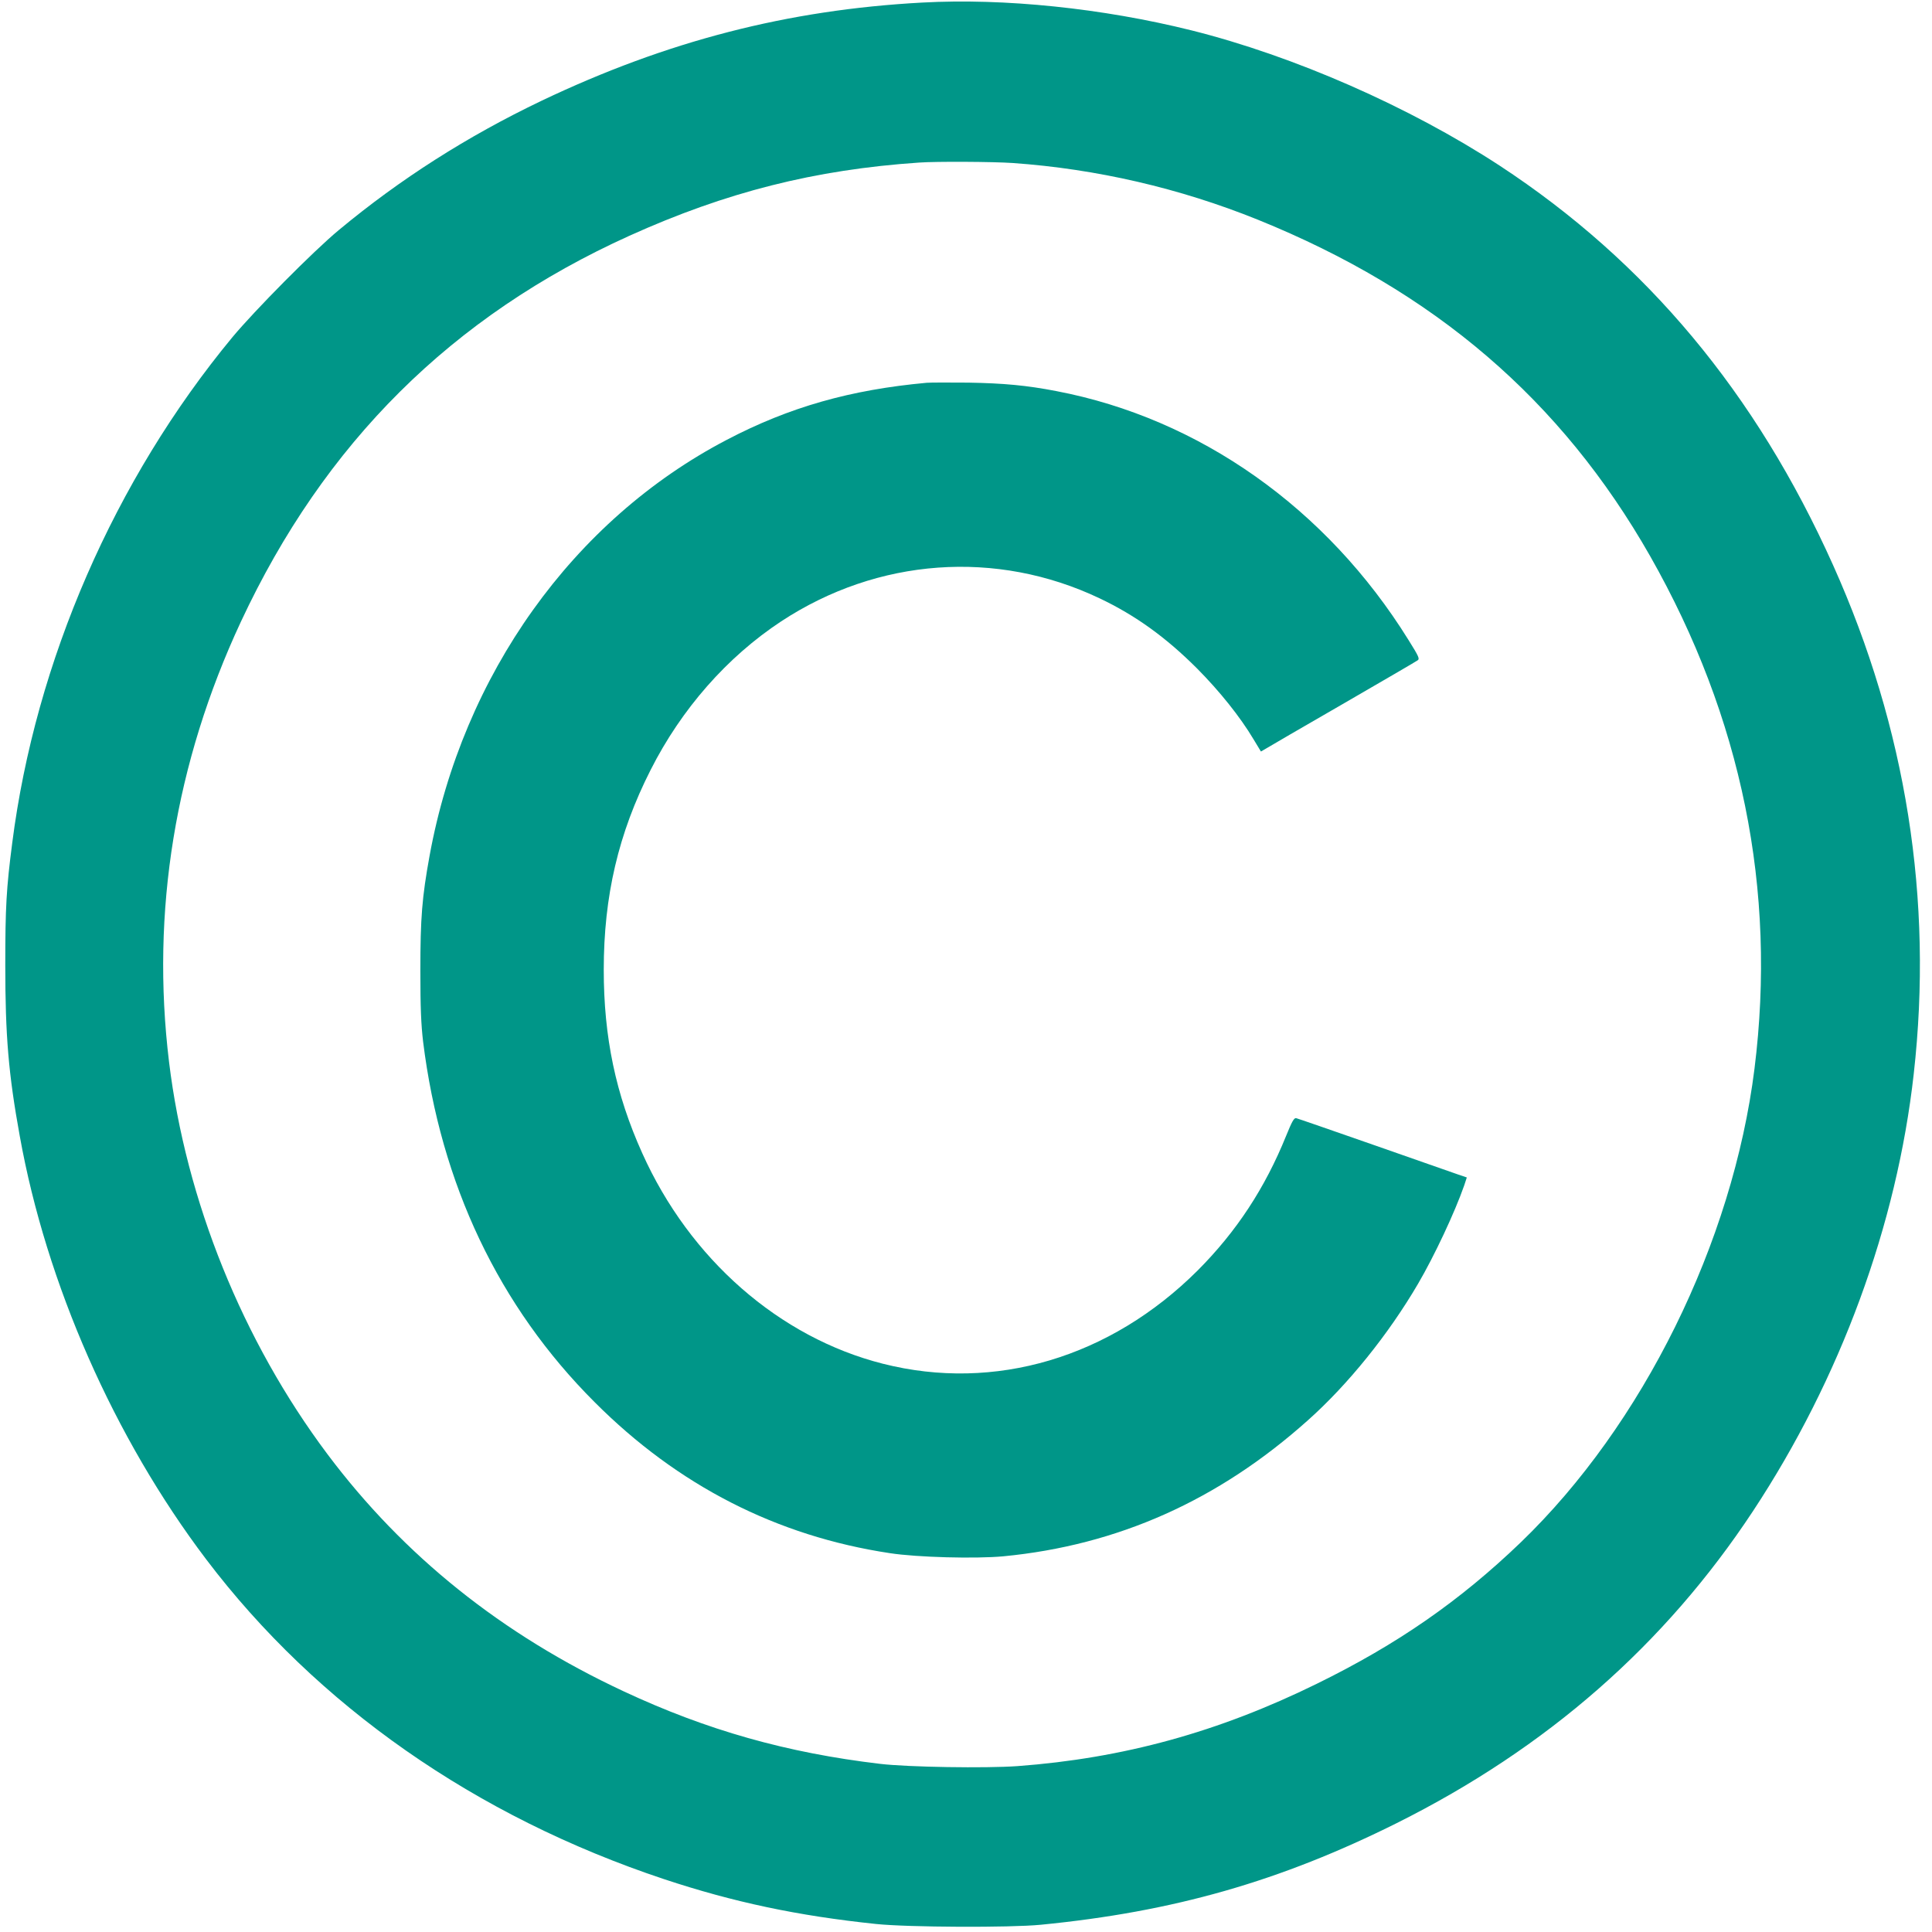<?xml version="1.0" standalone="no"?>
<!DOCTYPE svg PUBLIC "-//W3C//DTD SVG 20010904//EN"
 "http://www.w3.org/TR/2001/REC-SVG-20010904/DTD/svg10.dtd">
<svg version="1.0" xmlns="http://www.w3.org/2000/svg"
 width="1280pt" height="1280pt" viewBox="0 0 1280 1280"
 preserveAspectRatio="xMidYMid meet">
<g transform="translate(0,1280) scale(0.1,-0.1)"
fill="#009688" stroke="none">
<path d="M6110 12783 c-891 -48 -1692 -255 -2523 -651 -491 -235 -934 -517
-1342 -856 -169 -140 -558 -533 -706 -711 -780 -943 -1304 -2146 -1458 -3350
-39 -301 -46 -425 -46 -810 0 -467 21 -719 96 -1132 176 -979 625 -1998 1235
-2804 735 -970 1786 -1704 3034 -2119 458 -152 886 -243 1405 -297 213 -22
886 -25 1090 -5 881 86 1586 288 2360 674 996 498 1775 1181 2360 2068 578
877 952 1894 1064 2895 130 1154 -50 2291 -534 3370 -511 1140 -1238 2011
-2210 2648 -597 390 -1362 726 -2042 896 -586 146 -1239 214 -1783 184z m600
-1063 c553 -39 1104 -166 1622 -375 1172 -474 2012 -1195 2601 -2230 607
-1069 839 -2211 691 -3395 -144 -1152 -741 -2361 -1549 -3139 -404 -388 -816
-674 -1350 -936 -653 -321 -1284 -494 -1984 -546 -209 -15 -725 -7 -910 15
-618 73 -1148 223 -1698 480 -808 377 -1458 898 -1963 1571 -563 751 -938
1680 -1050 2599 -121 997 40 1982 476 2917 553 1185 1398 2025 2574 2557 640
289 1227 438 1920 485 112 8 489 6 620 -3z"/>
<path d="M6140 10264 c-505 -46 -911 -161 -1325 -378 -1017 -531 -1750 -1556
-1969 -2756 -50 -275 -61 -411 -61 -760 0 -251 5 -358 18 -470 117 -945 502
-1756 1137 -2390 551 -552 1206 -887 1955 -1000 181 -28 568 -38 752 -21 759
73 1426 371 2019 902 266 237 533 569 728 902 109 186 245 476 307 654 l17 52
-56 19 c-31 11 -282 99 -557 195 -275 96 -508 177 -518 179 -14 2 -27 -21 -66
-117 -140 -346 -328 -633 -585 -891 -580 -579 -1345 -807 -2087 -619 -686 174
-1279 693 -1594 1395 -176 390 -255 769 -255 1215 0 488 97 904 311 1325 204
403 506 747 864 983 640 421 1426 478 2110 153 238 -113 440 -259 646 -465
149 -150 286 -321 374 -469 l49 -81 31 18 c16 10 246 144 510 296 264 153 488
283 497 290 15 10 9 24 -61 136 -541 871 -1384 1467 -2333 1648 -196 38 -349
52 -583 56 -126 1 -250 1 -275 -1z"/>
</g>
</svg>
